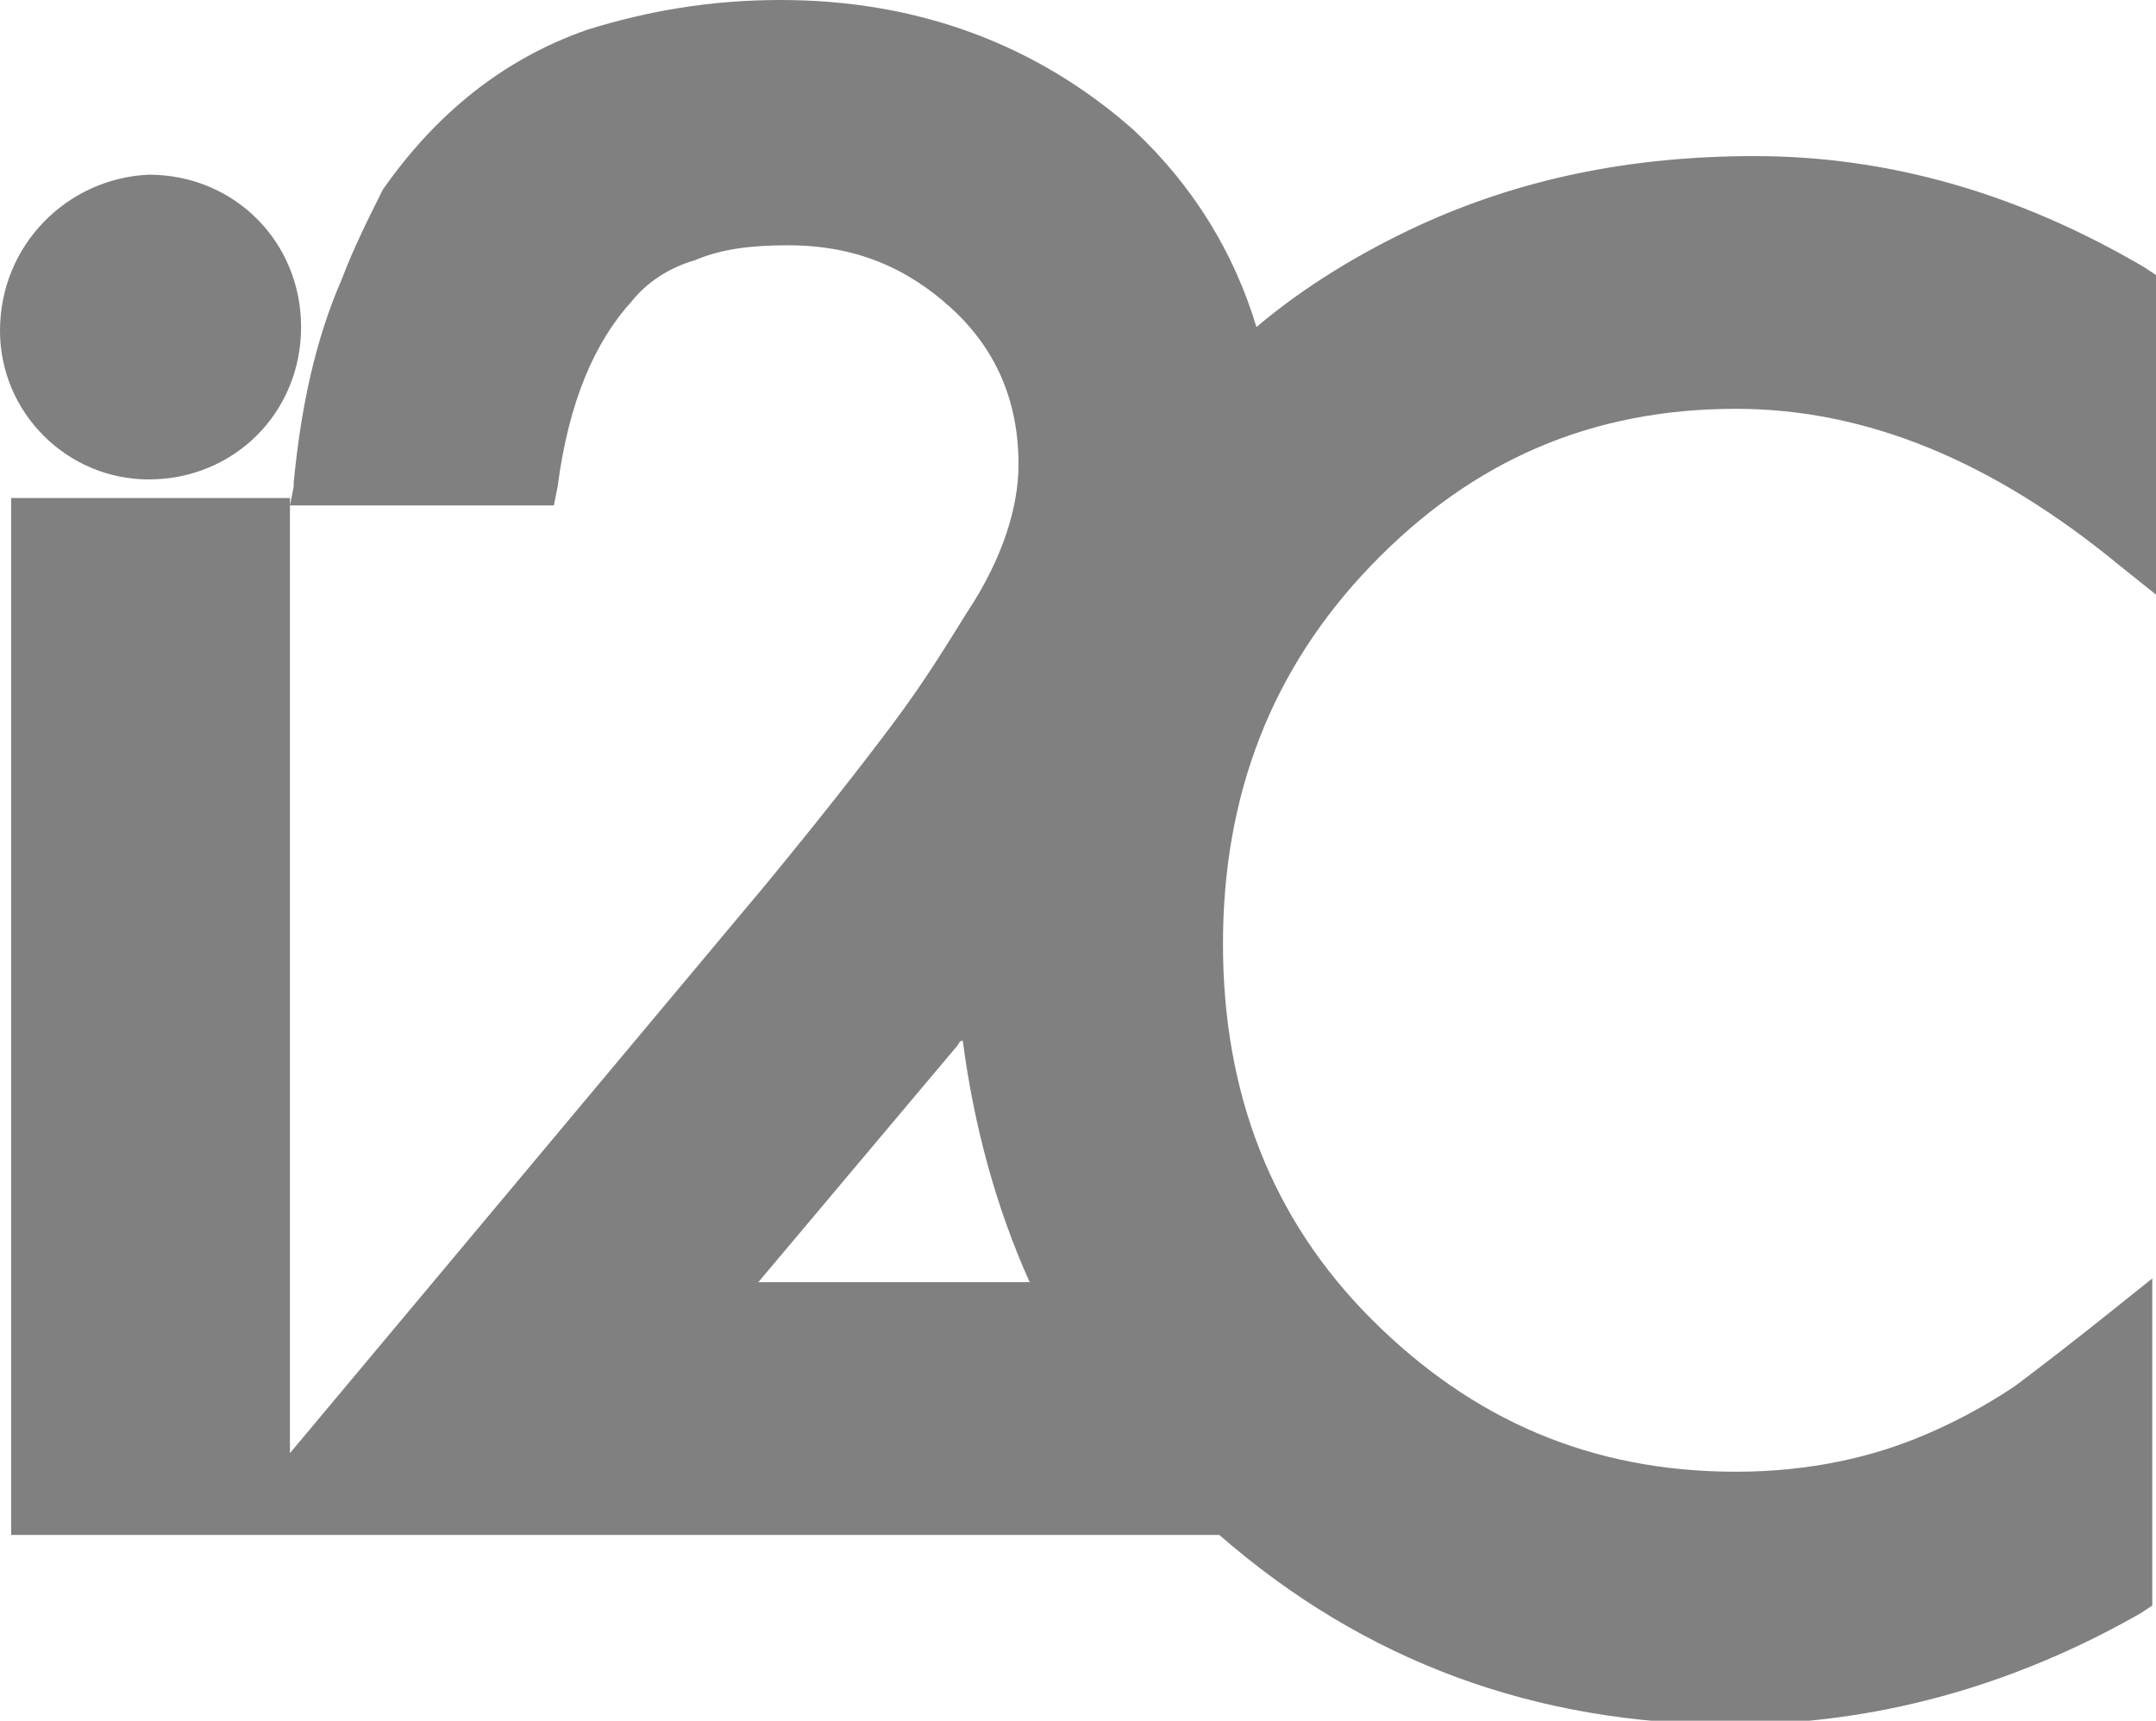 <svg version="1.1" xmlns="http://www.w3.org/2000/svg" xmlns:xlink="http://www.w3.org/1999/xlink" x="0px" y="0px"
	 viewBox="0 0 58 46.3" style="enable-background:new 0 0 58 46.3;" xml:space="preserve">
<style type="text/css">
	.st0{fill:#808080;}
</style>
<title>logo</title>
<g>
	<path class="st0" d="M4,12.9C4.1,12.9,4.1,12.9,4,12.9C4.1,12.9,4.1,12.9,4,12.9c2.3,0,4.1-1.8,4.1-4.1c0-2.3-1.8-4.1-4.1-4.1
		C1.8,4.8,0,6.6,0,8.9C0,11.1,1.8,12.9,4,12.9 M20.4,34.5l5.3-6.3l0,0c0.1-0.1,0.1-0.2,0.2-0.2c0.3,2.3,0.9,4.5,1.8,6.5H20.4z
		 M7.8,13.6h7.1l0.1-0.5c0.3-2.3,1-3.9,2-5C17.4,7.6,18,7.2,18.7,7c0.7-0.3,1.5-0.4,2.5-0.4c1.8,0,3.2,0.6,4.4,1.7
		c1.2,1.1,1.8,2.5,1.8,4.2c0,1.1-0.4,2.5-1.4,4l0,0l0,0c-0.5,0.8-1.1,1.8-2,3l0,0c-0.9,1.2-2,2.6-3.4,4.3l0,0L7.8,39.1V13.6z
		 M36.9,15.2L36.9,15.2c2.7-2.8,5.9-4.2,9.8-4.2c3.5,0,6.9,1.4,10.3,4.2l1,0.8V7.4l-0.3-0.2c-3.4-2-6.9-3-10.5-3
		c-3.3,0-6.3,0.6-9.1,1.9c-1.5,0.7-3,1.6-4.3,2.7c-0.6-2-1.7-3.8-3.3-5.3l0,0C27.9,1.2,24.7,0,21,0c-1.9,0-3.6,0.3-5.2,0.8
		c-2.3,0.8-4.1,2.3-5.5,4.3C9.9,5.9,9.5,6.7,9.2,7.5C8.5,9.1,8.1,10.9,7.9,13l0,0.1l-0.1,0.5v-0.2H0.3v27.9h7.4v0h25.1
		c3.9,3.4,8.5,5.1,13.8,5.1c3.8,0,7.5-1,11-3l0.3-0.2v-8.8l-1,0.8c-1,0.8-1.9,1.5-2.7,2.1c-0.9,0.6-1.7,1-2.4,1.3l0,0l0,0
		c-1.4,0.6-3.1,1-5.1,1c-3.9,0-7.1-1.4-9.8-4.1c-2.7-2.7-4-6.1-4-10.1C32.9,21.4,34.2,18,36.9,15.2L36.9,15.2z"/>
</g>
</svg>
